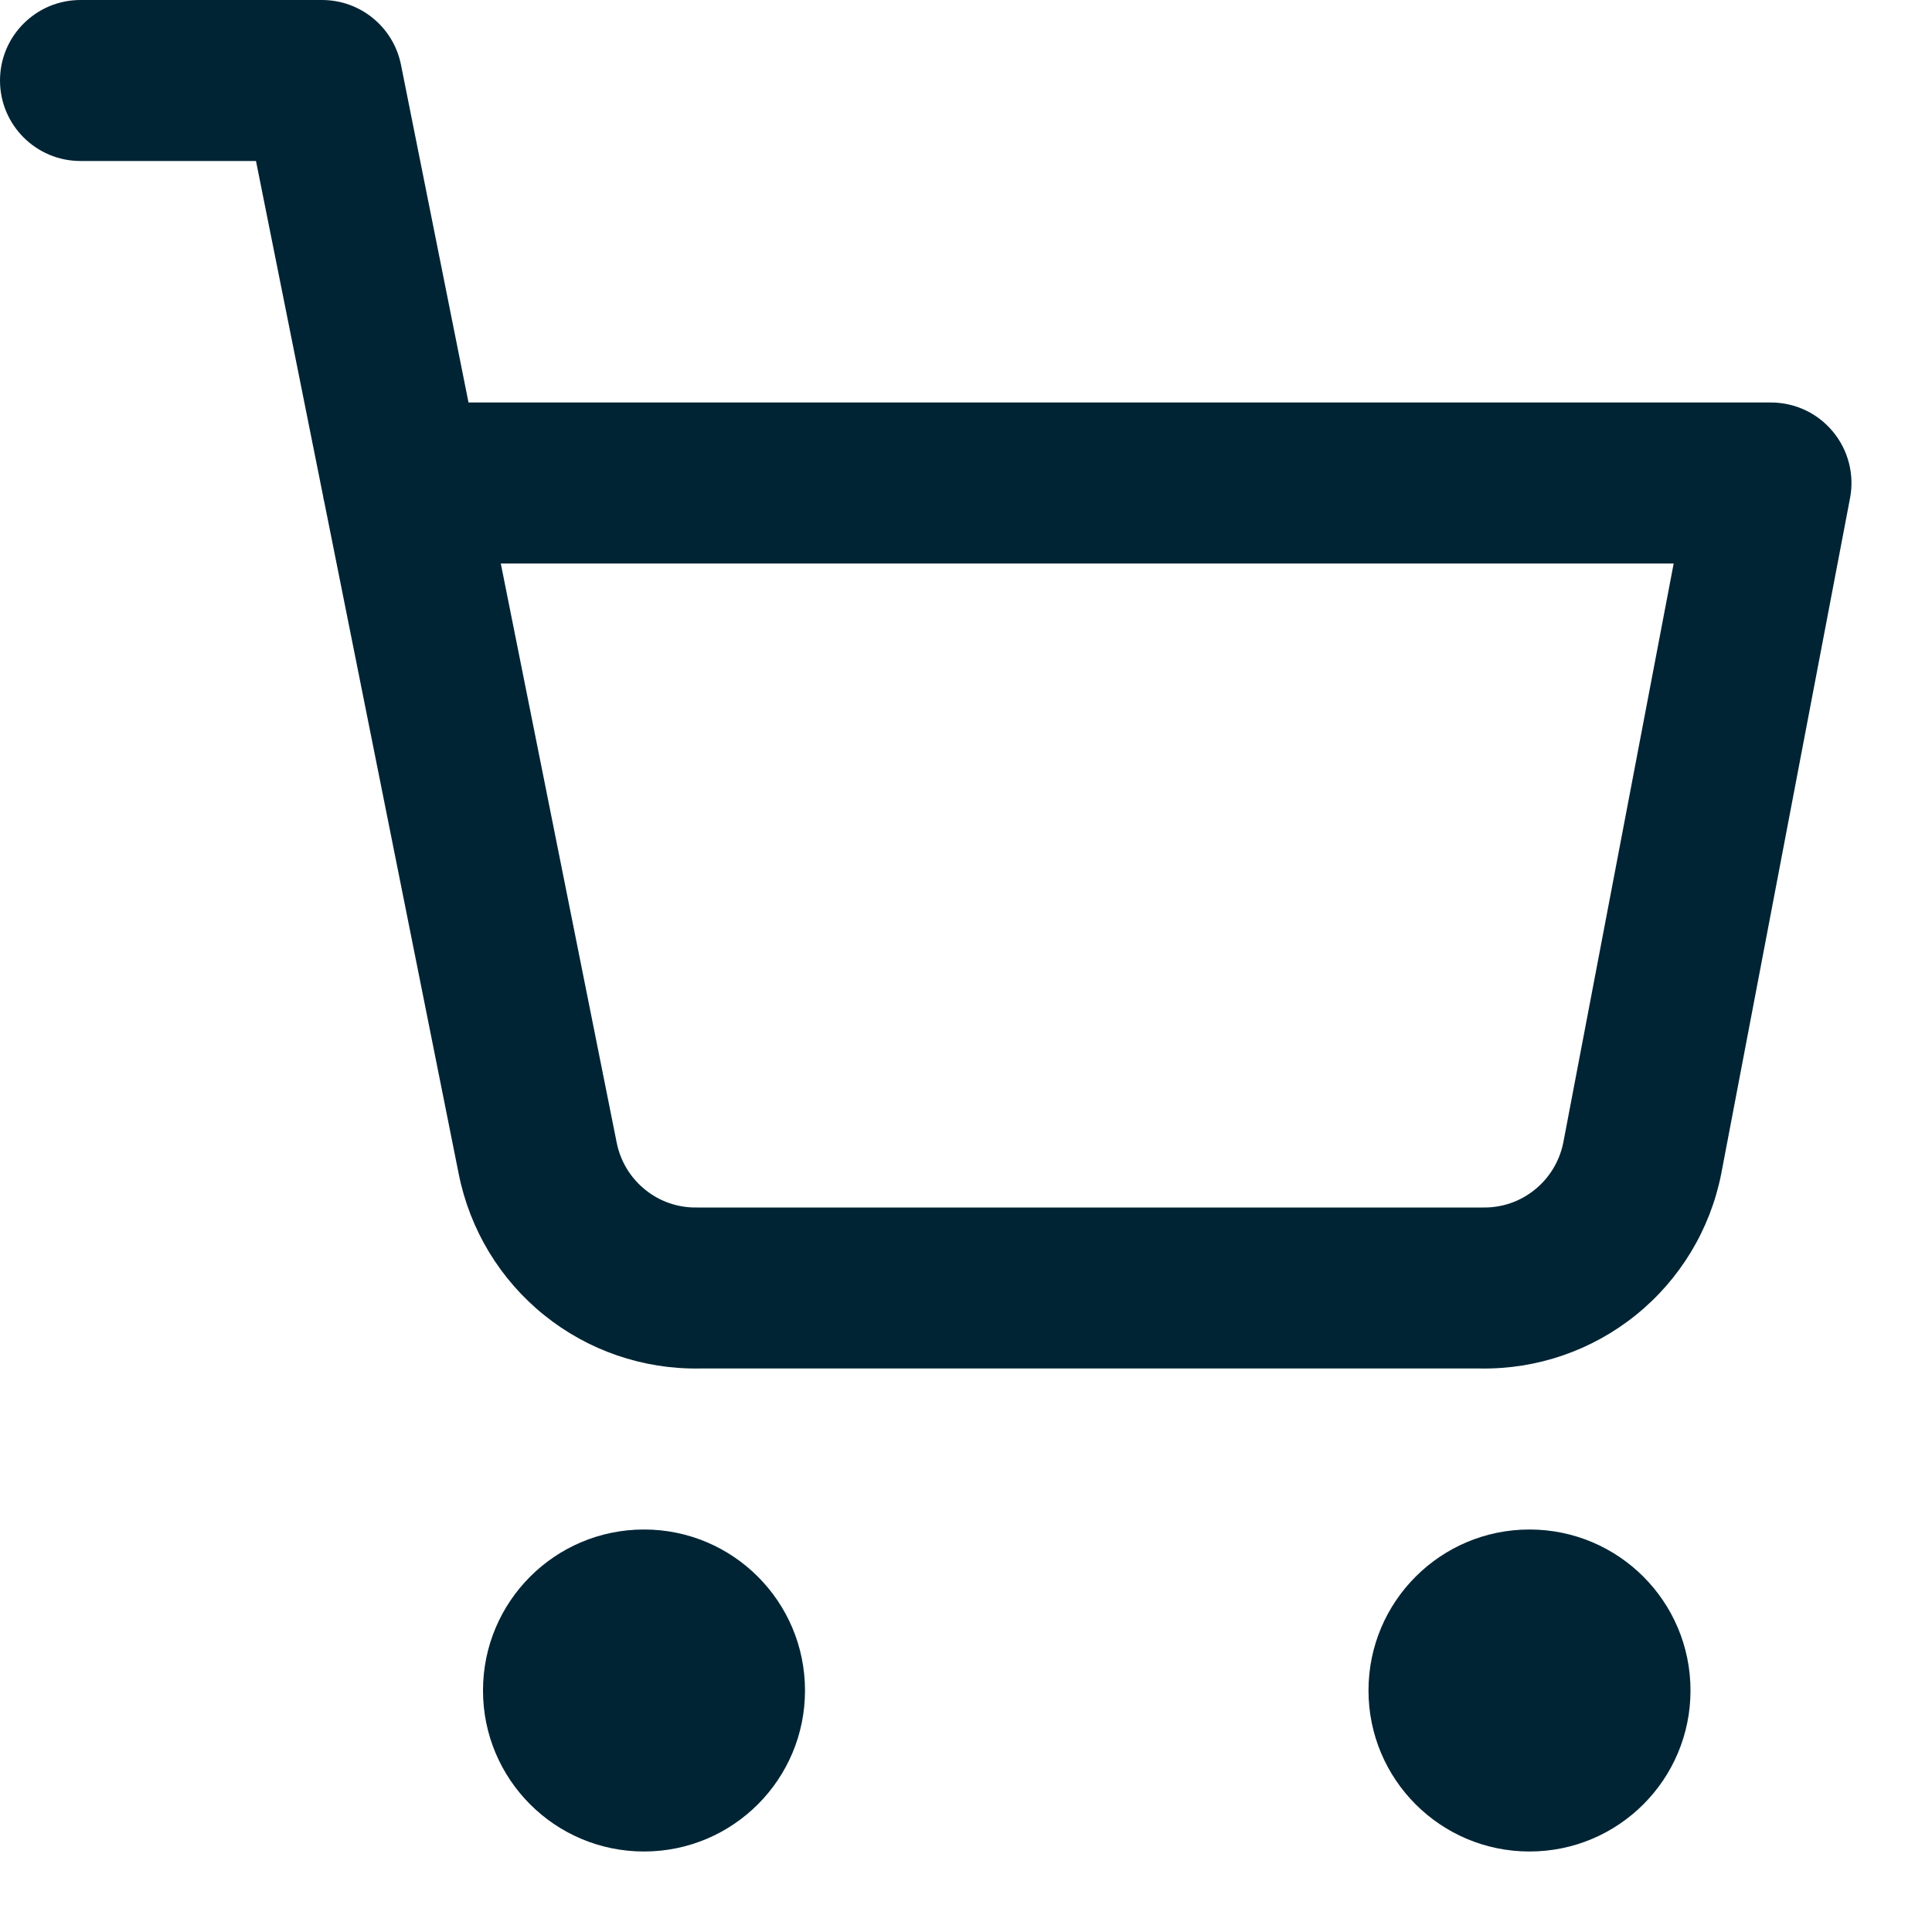 <svg xmlns="http://www.w3.org/2000/svg" width="24" height="24" viewBox="0 0 24 24" fill="none">
    <path fill-rule="evenodd" clip-rule="evenodd" d="M17 21C17 19.895 17.895 19 19 19C20.105 19 21 19.895 21 21C21 22.105 20.105 23 19 23C17.895 23 17 22.105 17 21Z" fill="#002434"/>
    <path fill-rule="evenodd" clip-rule="evenodd" d="M6 21C6 19.895 6.895 19 8 19C9.105 19 10 19.895 10 21C10 22.105 9.105 23 8 23C6.895 23 6 22.105 6 21Z" fill="#002434"/>
    <path fill-rule="evenodd" clip-rule="evenodd" d="M0 1C0 0.448 0.448 0 1 0H4C4.477 0 4.887 0.336 4.981 0.804L5.82 5H22C22.298 5 22.581 5.133 22.77 5.363C22.96 5.592 23.038 5.895 22.982 6.187L21.381 14.585C21.244 15.275 20.868 15.896 20.32 16.337C19.774 16.777 19.092 17.011 18.391 17H8.689C7.988 17.011 7.306 16.777 6.76 16.337C6.212 15.896 5.837 15.276 5.699 14.586L4.029 6.239C4.022 6.212 4.016 6.184 4.012 6.155L3.18 2H1C0.448 2 0 1.552 0 1ZM6.221 7L7.661 14.195C7.707 14.425 7.832 14.632 8.015 14.779C8.197 14.927 8.426 15.005 8.661 15L8.68 15H18.4L18.419 15C18.654 15.005 18.883 14.927 19.065 14.779C19.247 14.633 19.372 14.427 19.419 14.198L20.791 7H6.221Z" fill="#002434"/>
</svg>
